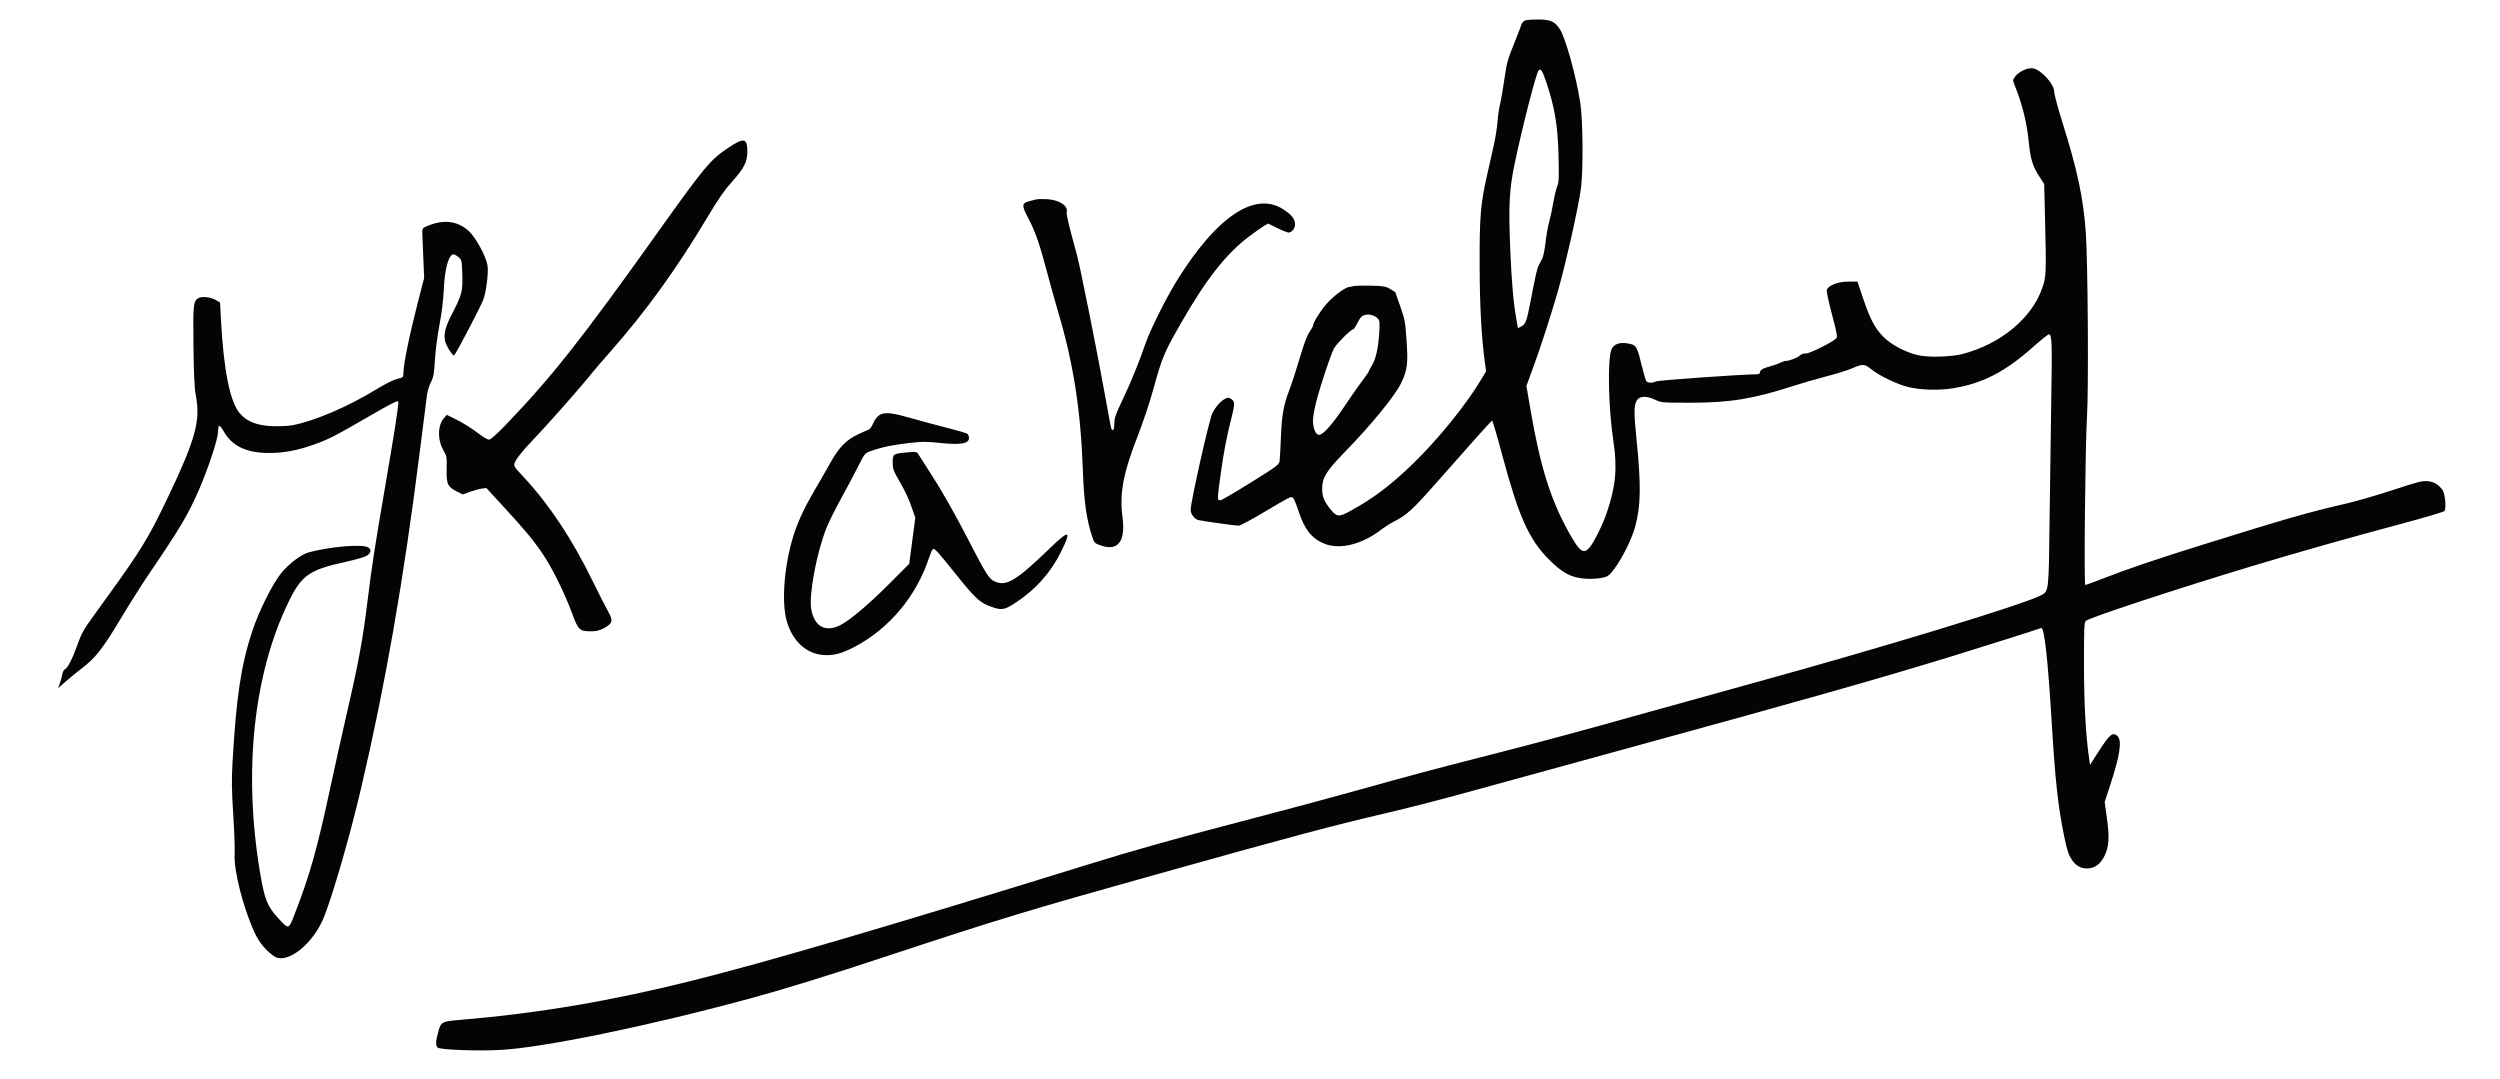 <svg xmlns="http://www.w3.org/2000/svg" width="2064" height="891" viewBox="0 0 2064 891" version="1.1"><path d="" stroke="none" fill="#080404" fill-rule="evenodd"/><path d="M 1257.550 17.944 C 1256.698 18.887, 1256 20.019, 1256 20.460 C 1256 20.901, 1253.322 27.876, 1250.049 35.960 C 1244.704 49.160, 1243.882 52.181, 1241.982 65.579 C 1240.819 73.786, 1239.208 83.097, 1238.401 86.272 C 1237.594 89.446, 1236.682 95.746, 1236.373 100.272 C 1236.064 104.797, 1234.759 113.225, 1233.472 119 C 1232.186 124.775, 1229.561 136.475, 1227.639 145 C 1222.324 168.580, 1221.489 178.774, 1221.581 219 C 1221.659 252.657, 1223.122 279.315, 1226.029 300 L 1226.942 306.500 1222.334 314.148 C 1210.008 334.603, 1187.511 362.383, 1167.343 382.049 C 1148.667 400.262, 1133.910 411.443, 1114.702 421.934 C 1105.469 426.977, 1103.624 426.840, 1098.689 420.747 C 1093.127 413.881, 1091.583 410.130, 1091.589 403.500 C 1091.597 394.475, 1095.003 388.859, 1109.470 374.017 C 1132.397 350.495, 1152.017 326.462, 1157.020 315.772 C 1161.954 305.226, 1162.554 300.369, 1161.274 281.283 C 1160.227 265.668, 1159.865 263.700, 1156.077 253 C 1153.837 246.675, 1152.004 241.406, 1152.003 241.292 C 1152.001 241.178, 1150.088 239.965, 1147.750 238.597 C 1143.957 236.377, 1142.210 236.081, 1131.500 235.847 C 1124.900 235.703, 1118.600 235.869, 1117.500 236.216 C 1116.400 236.563, 1114.782 236.881, 1113.905 236.923 C 1110.523 237.086, 1099.925 245.142, 1094.503 251.673 C 1089.225 258.031, 1084 266.619, 1084 268.938 C 1084 269.490, 1082.667 271.867, 1081.038 274.221 C 1079.072 277.061, 1076.404 284.218, 1073.104 295.500 C 1070.370 304.850, 1066.485 316.775, 1064.470 322 C 1059.694 334.386, 1058.168 343.107, 1057.468 362 C 1057.152 370.525, 1056.677 378.938, 1056.412 380.696 C 1055.966 383.648, 1054.142 385.007, 1032.569 398.446 C 1019.721 406.451, 1008.524 413, 1007.688 413 C 1004.770 413, 1004.768 413.125, 1008.065 389.500 C 1010.367 373.006, 1012.759 360.626, 1016.527 345.710 C 1019.631 333.421, 1019.637 331.464, 1016.576 329.458 C 1014.391 328.026, 1013.862 328.020, 1011.195 329.399 C 1007.676 331.219, 1003.641 335.824, 1000.959 341.081 C 998.330 346.233, 983 414.417, 983 420.956 C 983 424.351, 986.157 428.571, 989.282 429.356 C 992.548 430.176, 1019.997 434, 1022.614 434 C 1023.807 434, 1032.819 429.230, 1042.641 423.399 C 1066.005 409.531, 1065.833 409.616, 1067.516 411.013 C 1068.271 411.640, 1070.239 416.346, 1071.889 421.472 C 1076.972 437.258, 1083.154 444.971, 1094.040 449.107 C 1106.622 453.888, 1124.564 449.357, 1140 437.500 C 1143.025 435.176, 1148.223 431.902, 1151.552 430.223 C 1161.338 425.288, 1166.835 420.224, 1185.672 398.795 C 1212.233 368.578, 1231.090 347.533, 1231.866 347.241 C 1232.245 347.098, 1235.894 359.473, 1239.976 374.741 C 1253.730 426.188, 1262.021 444.881, 1278.500 461.597 C 1289.909 473.169, 1297.414 477.112, 1309.359 477.810 C 1313.745 478.067, 1319.630 477.730, 1322.678 477.048 C 1327.758 475.911, 1328.484 475.362, 1333.110 469.163 C 1339.340 460.813, 1347.299 444.741, 1349.876 435.307 C 1354.746 417.480, 1354.997 400.904, 1350.997 361.500 C 1348.754 339.405, 1348.932 333.541, 1351.955 329.807 C 1354.393 326.796, 1360.163 326.918, 1366.665 330.120 C 1371.353 332.428, 1372.228 332.500, 1395.500 332.486 C 1428.317 332.468, 1447.608 329.322, 1480.770 318.580 C 1488.321 316.134, 1500.658 312.558, 1508.184 310.633 C 1515.710 308.708, 1524.710 305.931, 1528.184 304.462 C 1538.281 300.192, 1539.077 300.220, 1545.154 305.059 C 1551.607 310.197, 1566.095 317.175, 1575 319.433 C 1585.136 322.004, 1600.809 322.483, 1612.401 320.576 C 1636.873 316.552, 1655.373 307.016, 1678.390 286.565 C 1684.930 280.754, 1690.872 276, 1691.595 276 C 1694.034 276, 1694.308 283.297, 1693.545 327.971 C 1693.126 352.462, 1692.495 397.475, 1692.142 428 C 1691.430 489.519, 1691.595 488.090, 1684.811 491.598 C 1669.992 499.261, 1553.757 534.707, 1449 563.509 C 1421.775 570.994, 1382.850 581.789, 1362.500 587.497 C 1304.700 603.709, 1272.787 612.326, 1230.562 623.120 C 1181.533 635.654, 1166.539 639.659, 1120.500 652.522 C 1100.150 658.208, 1061.675 668.549, 1035 675.502 C 969.271 692.635, 939.965 700.835, 897.500 713.978 C 731.216 765.441, 634.377 793.858, 571.870 809.533 C 504.631 826.394, 444.602 836.556, 380 842.012 C 364.404 843.330, 364.091 843.510, 361.641 852.566 C 359.627 860.011, 359.566 863.395, 361.419 864.932 C 363.546 866.698, 393.909 867.837, 412.705 866.858 C 448.802 864.976, 537.265 846.711, 621 823.852 C 649.398 816.099, 684.001 805.369, 735 788.501 C 823.904 759.096, 849.177 751.435, 954 722.118 C 1073.645 688.655, 1097.374 682.337, 1148 670.461 C 1163.675 666.784, 1192.700 659.292, 1212.500 653.813 C 1232.300 648.334, 1292.825 631.713, 1347 616.877 C 1488.481 578.131, 1551.763 560.169, 1612.668 541.467 C 1635.933 534.323, 1681.738 519.805, 1685.180 518.485 C 1687.791 517.482, 1690.730 543.993, 1693.992 598 C 1696.812 644.676, 1699.109 665.646, 1704.040 689.750 C 1706.556 702.049, 1707.729 705.658, 1710.585 709.888 C 1713.885 714.777, 1717.751 716.986, 1723.018 716.993 C 1729.284 717.003, 1734.099 713.541, 1737.506 706.577 C 1741.209 699.008, 1741.686 691.422, 1739.466 675.387 L 1737.625 662.093 1742.307 647.796 C 1750.336 623.283, 1752.083 611.195, 1748.118 607.606 C 1744.349 604.196, 1741.709 606.289, 1733.328 619.331 L 1725.522 631.479 1724.801 626.490 C 1721.987 607.018, 1720.567 581.153, 1720.535 548.786 C 1720.505 519.193, 1720.721 513.862, 1722 512.656 C 1724.898 509.921, 1797.706 485.936, 1860.500 467.029 C 1898.241 455.666, 1940.432 443.716, 1981.878 432.650 C 2001.335 427.456, 2017.667 422.597, 2018.169 421.853 C 2019.847 419.370, 2018.636 407.328, 2016.407 404.344 C 2013.056 399.855, 2009.425 397.747, 2004.174 397.243 C 1999.923 396.834, 1995.821 397.882, 1975.940 404.456 C 1963.146 408.686, 1944.989 413.920, 1935.590 416.088 C 1905.451 423.038, 1887.003 428.333, 1819 449.554 C 1779.885 461.760, 1756.269 469.779, 1735.500 477.908 C 1728.350 480.706, 1722.105 482.997, 1721.621 482.998 C 1720.404 483.001, 1721.570 368.138, 1723.032 344 C 1724.431 320.911, 1723.752 216.064, 1722.047 192 C 1720.027 163.475, 1715.157 140.585, 1702.584 100.518 C 1698.963 88.978, 1696 77.908, 1696 75.918 C 1696 69.554, 1685.390 57.727, 1678.526 56.439 C 1674.170 55.622, 1666.845 58.988, 1663.642 63.278 C 1661.796 65.750, 1661.715 66.384, 1662.877 69.271 C 1669.731 86.300, 1673.328 100.711, 1675.039 118 C 1676.363 131.382, 1678.226 137.356, 1683.706 145.790 L 1687.676 151.899 1688.338 179.112 C 1689.483 226.184, 1689.401 228.270, 1686.038 237.933 C 1677.423 262.685, 1651.824 283.922, 1620.677 292.156 C 1610.773 294.775, 1591.602 295.271, 1583 293.132 C 1572.629 290.554, 1561.410 284.570, 1555.082 278.242 C 1547.936 271.096, 1544.010 263.663, 1538.051 246 L 1533.497 232.500 1525.998 232.500 C 1516.971 232.500, 1508.731 235.872, 1508.175 239.795 C 1507.996 241.057, 1509.989 250.186, 1512.604 260.080 C 1516.714 275.632, 1517.165 278.257, 1515.929 279.450 C 1512.510 282.751, 1493.616 292.110, 1490.938 291.830 C 1489.313 291.659, 1487.333 292.294, 1486.150 293.365 C 1483.911 295.391, 1477.591 297.885, 1474.500 297.962 C 1473.400 297.990, 1471.150 298.718, 1469.500 299.581 C 1467.850 300.443, 1464.084 301.780, 1461.131 302.551 C 1455.271 304.081, 1453 305.497, 1453 307.622 C 1453 308.505, 1451.832 309.009, 1449.750 309.025 C 1437.299 309.121, 1368.919 313.973, 1367.223 314.880 C 1364.446 316.367, 1360.491 316.302, 1359.225 314.750 C 1358.664 314.063, 1356.764 307.518, 1355.001 300.207 C 1351.423 285.362, 1350.779 284.480, 1342.712 283.374 C 1336.620 282.539, 1332.157 284.380, 1330.469 288.422 C 1327.016 296.696, 1327.875 337.165, 1332.092 364.846 C 1335.393 386.516, 1333.919 401.837, 1326.438 423.630 C 1323.108 433.329, 1316.047 447.603, 1312.482 451.839 C 1307.404 457.874, 1304.353 455.774, 1295.641 440.251 C 1280.310 412.936, 1271.599 385.236, 1263.575 338.283 L 1260.218 318.642 1266.453 301.571 C 1272.098 286.115, 1280.600 259.824, 1285.878 241.500 C 1292.497 218.523, 1302.840 172.686, 1305.172 156 C 1307.198 141.499, 1306.915 99.460, 1304.693 85 C 1301.298 62.906, 1292.390 30.842, 1287.722 23.915 C 1283.337 17.409, 1279.967 16.013, 1268.922 16.129 C 1261.008 16.211, 1258.800 16.564, 1257.550 17.944 M 1270.249 58.200 C 1268.125 60.761, 1256.674 105.406, 1250.449 135.398 C 1245.995 156.857, 1245.351 169.920, 1246.916 207 C 1248.034 233.491, 1249.503 249.990, 1252.012 264.225 L 1253.197 270.950 1255.957 269.522 C 1259.530 267.675, 1260.464 265.188, 1263.477 249.500 C 1267.833 226.824, 1268.985 221.735, 1270.358 219.085 C 1271.095 217.663, 1272.407 215.150, 1273.274 213.500 C 1274.140 211.850, 1275.351 205.926, 1275.964 200.336 C 1276.578 194.745, 1277.930 187.095, 1278.970 183.336 C 1280.009 179.576, 1281.576 172.225, 1282.452 167 C 1283.327 161.775, 1284.765 155.841, 1285.646 153.812 C 1287.009 150.674, 1287.170 146.949, 1286.729 128.812 C 1286.109 103.319, 1283.640 88.654, 1276.321 67 C 1273.405 58.372, 1271.907 56.202, 1270.249 58.200 M 601.426 121.904 C 586.594 131.714, 581.704 137.566, 543.275 191.500 C 480.028 280.266, 454.996 311.930, 416.616 351.717 C 410.089 358.483, 404.954 363, 403.790 363 C 402.722 363, 399.295 361.066, 396.174 358.703 C 388.875 353.176, 381.977 348.889, 374.664 345.336 L 368.828 342.500 366.448 345.266 C 361.128 351.450, 361.139 363.442, 366.472 372.543 C 368.807 376.527, 368.986 377.691, 368.753 387.344 C 368.456 399.641, 369.528 401.957, 377.320 405.865 L 382.037 408.230 387.768 406.129 C 390.921 404.973, 395.300 403.767, 397.500 403.448 L 401.500 402.868 415.500 418.096 C 433.868 438.074, 440.838 446.496, 448.523 458 C 456.198 469.488, 466.388 490.208, 472.376 506.500 C 477.429 520.248, 478.442 521.200, 488.026 521.200 C 492.512 521.200, 495.040 520.559, 498.955 518.428 C 505.757 514.726, 506.342 512.286, 502.172 505.015 C 500.432 501.982, 494.723 490.754, 489.485 480.065 C 472.232 444.862, 453.807 417.046, 432.478 394.005 C 423.190 383.971, 423.560 384.783, 426.052 379.898 C 427.246 377.559, 432.335 371.331, 437.361 366.060 C 453.112 349.540, 479.189 320.005, 490.032 306.404 C 491.389 304.701, 497.619 297.501, 503.875 290.404 C 533.531 256.762, 558.923 221.545, 584.559 178.500 C 592.715 164.805, 598.129 156.987, 603.949 150.500 C 614.355 138.902, 617 133.734, 617 125.004 C 617 113.950, 614.271 113.407, 601.426 121.904 M 855.500 164.633 C 854.400 164.918, 851.820 165.583, 849.767 166.110 C 843.586 167.696, 843.391 169.627, 848.453 179.161 C 854.501 190.551, 858.210 201.036, 864.114 223.433 C 866.874 233.904, 871.079 249.002, 873.457 256.985 C 886.198 299.758, 892.235 338.351, 894.008 388.378 C 894.922 414.153, 897.010 428.938, 901.756 443.244 C 903.437 448.309, 903.706 448.571, 909.159 450.449 C 922.943 455.196, 929.313 446.908, 926.783 427.518 C 924.118 407.092, 927.189 390.939, 939.977 358.129 C 943.842 348.211, 949.218 332.087, 951.923 322.298 C 959.638 294.381, 960.791 291.631, 975.593 265.805 C 995.938 230.309, 1012.468 209.354, 1031.296 195.188 C 1036.358 191.380, 1041.964 187.431, 1043.753 186.414 L 1047.007 184.565 1054.520 188.282 C 1058.652 190.327, 1062.856 192, 1063.862 192 C 1066.554 192, 1069.317 188.430, 1069.221 185.073 C 1069.100 180.803, 1066.551 177.533, 1059.863 173.068 C 1036.649 157.566, 1005.335 178.012, 972.668 230 C 963.204 245.062, 949.542 272.306, 945.590 284 C 940.832 298.076, 933.462 316.106, 926.541 330.604 C 921.009 342.189, 920 345.128, 920 349.651 C 920 354.481, 918.981 356.396, 917.599 354.161 C 917.314 353.699, 915.020 341.662, 912.501 327.411 C 906.893 295.684, 891.786 220.082, 889.139 210.500 C 882.596 186.816, 880.217 176.888, 880.668 175.161 C 882.055 169.858, 874.328 164.873, 864 164.407 C 860.425 164.246, 856.600 164.348, 855.500 164.633 M 358.969 184.430 C 356.477 185.118, 353.102 186.325, 351.469 187.112 C 348.718 188.439, 348.514 188.909, 348.694 193.522 C 348.800 196.260, 349.179 205.475, 349.536 214 L 350.184 229.500 345.098 249.155 C 338.020 276.510, 333.023 301.069, 333.007 308.578 C 333 311.455, 332.669 311.733, 327.938 312.825 C 324.934 313.518, 318.126 316.905, 311.188 321.156 C 287.296 335.799, 259.505 347.703, 241.321 351.083 C 237.923 351.715, 230.498 352.047, 224.821 351.820 C 212.110 351.313, 204.080 348.170, 198.079 341.353 C 189.904 332.065, 184.577 305.525, 182.381 263.141 L 181.689 249.782 178.627 247.920 C 174.583 245.460, 167.511 244.446, 164.374 245.876 C 159.573 248.063, 159.284 250.542, 159.720 285.826 C 160.002 308.671, 160.556 320.713, 161.562 325.857 C 165.760 347.336, 161.666 362.307, 138.080 411.711 C 122.515 444.313, 116.426 454.260, 88.056 493.426 C 67.472 521.842, 68.079 520.852, 63.521 533.481 C 59.627 544.271, 55.670 551.806, 53.449 552.658 C 52.682 552.952, 51.752 554.837, 51.381 556.847 C 51.011 558.856, 50.110 562.211, 49.380 564.303 L 48.051 568.106 54.776 562.222 C 58.474 558.985, 64.216 554.284, 67.536 551.775 C 78.619 543.398, 84.768 535.599, 98.946 511.939 C 106.342 499.597, 116.671 483.200, 121.899 475.500 C 149.562 434.758, 155.626 424.500, 165.048 402.505 C 172.403 385.337, 180 362.023, 180 356.622 C 180 354.145, 180.407 351.866, 180.905 351.559 C 181.402 351.252, 183.166 353.405, 184.825 356.344 C 191.560 368.278, 203.589 373.965, 222.140 373.988 C 234.002 374.003, 244.934 372, 258.204 367.381 C 270.873 362.971, 275.807 360.458, 305 343.549 C 322.520 333.401, 328.583 330.331, 328.826 331.481 C 329.296 333.711, 325.873 355.876, 318.013 401.500 C 309.641 450.090, 306.856 468.146, 303.514 495.500 C 299.426 528.957, 296.038 547.116, 284.860 595.500 C 281.556 609.800, 275.723 636.125, 271.898 654 C 262.088 699.848, 255.422 723.412, 243.818 753.248 C 238.093 767.969, 238.703 767.767, 229.629 757.966 C 220.620 748.236, 218.385 742.533, 214.551 719.500 C 200.818 636.989, 209.266 556.937, 237.980 497.500 C 248.870 474.959, 255.038 470.551, 284.864 463.994 C 292.215 462.378, 299.865 460.256, 301.864 459.278 C 306.314 457.102, 307.197 453.732, 303.811 451.853 C 298.742 449.040, 272.561 451.271, 254.934 456.018 C 248.897 457.643, 239.105 464.914, 232.648 472.566 C 225.370 481.191, 213.755 504.369, 208.127 521.500 C 198.968 549.380, 195.070 575.392, 191.970 629.307 C 191.150 643.568, 191.270 652.231, 192.570 672.807 C 193.463 686.938, 193.983 701.650, 193.725 705.500 C 192.866 718.350, 200.841 749.635, 210.133 769.862 C 213.808 777.862, 219.360 784.637, 226.126 789.376 C 236.796 796.849, 258.995 779.216, 267.844 756.238 C 275.624 736.035, 289.058 689.328, 297.827 652 C 318.107 565.664, 333.053 480.160, 346.468 373.738 C 349.465 349.957, 352.226 328.250, 352.602 325.500 C 352.978 322.750, 354.416 318.250, 355.797 315.500 C 357.927 311.259, 358.428 308.450, 359.097 297 C 359.530 289.575, 361.221 276.525, 362.854 268 C 364.716 258.278, 366.024 247.654, 366.363 239.500 C 367.087 222.070, 370.403 210, 374.467 210 C 375.249 210, 377.109 211.050, 378.601 212.333 C 381.218 214.585, 381.326 215.078, 381.682 226.497 C 382.117 240.440, 381.362 243.361, 373.276 259 C 367.720 269.747, 366.264 275.265, 367.395 281.293 C 368.159 285.363, 373.948 294.476, 375.031 293.314 C 376.952 291.253, 397.477 251.897, 399.132 247.100 C 401.521 240.176, 403.375 224.986, 402.524 219.308 C 401.395 211.783, 392.706 195.820, 386.894 190.594 C 379.087 183.575, 369.627 181.487, 358.969 184.430 M 1128 259.806 C 1124.546 260.339, 1123.225 261.623, 1120.405 267.187 C 1119.064 269.834, 1117.550 272, 1117.040 272 C 1115.296 272, 1103.910 283.297, 1101.520 287.400 C 1098.816 292.040, 1090.127 318.105, 1086.445 332.617 C 1085.100 337.919, 1084 344.463, 1084 347.160 C 1084 353.680, 1086.245 359, 1088.997 359 C 1092.403 359, 1100.026 350.405, 1110.326 334.949 C 1115.623 327.002, 1122.213 317.575, 1124.971 314 C 1127.730 310.425, 1129.990 307.154, 1129.993 306.730 C 1129.997 306.307, 1131.130 304.170, 1132.511 301.982 C 1135.804 296.765, 1137.844 287.885, 1138.650 275.247 C 1139.221 266.304, 1139.081 264.747, 1137.555 263.061 C 1135.402 260.682, 1131.325 259.293, 1128 259.806 M 727.500 341.945 C 724.714 343.086, 722.348 345.922, 720.507 350.330 C 719.643 352.396, 718.164 354.351, 717.218 354.673 C 716.273 354.995, 712.246 356.788, 708.269 358.658 C 698.593 363.206, 692.489 369.513, 685.453 382.230 C 682.328 387.879, 676.666 397.739, 672.871 404.142 C 664.840 417.691, 659.358 429.266, 655.651 440.500 C 647.523 465.133, 644.878 497.107, 649.640 513.169 C 654.456 529.414, 665.557 539.633, 679.614 540.761 C 687.880 541.425, 694.781 539.663, 705.204 534.231 C 733.912 519.268, 756.502 492.381, 766.933 460.761 C 768.155 457.054, 769.590 453.753, 770.122 453.425 C 771.633 452.491, 773.103 454.089, 789.523 474.513 C 805.631 494.549, 809.216 497.806, 818.781 501.097 C 827.194 503.991, 829.225 503.631, 838.459 497.612 C 854.930 486.876, 867.458 472.824, 876.007 455.500 C 884.821 437.637, 883.009 436.952, 867.247 452.185 C 839.663 478.843, 831.258 484.088, 822.033 480.396 C 816.538 478.198, 814.941 475.696, 797.648 442.193 C 789.312 426.044, 778.039 406.073, 771.399 395.693 C 764.999 385.687, 759.102 376.444, 758.295 375.154 C 756.884 372.898, 756.513 372.834, 748.664 373.518 C 737.469 374.492, 737 374.826, 737 381.827 C 737 386.928, 737.586 388.605, 742.140 396.542 C 747.924 406.624, 750.223 411.597, 753.446 421 L 755.674 427.500 753.155 446.500 L 750.637 465.500 733.568 482.586 C 717.142 499.030, 701.647 512.099, 693.880 516.061 C 681.567 522.343, 672.451 517.455, 669.789 503.142 C 667.596 491.347, 674.260 455.867, 682.493 435.500 C 684.495 430.550, 689.875 419.750, 694.449 411.500 C 699.023 403.250, 705.275 391.482, 708.342 385.348 C 713.642 374.748, 714.130 374.121, 718.209 372.660 C 728.158 369.097, 736.443 367.365, 752.136 365.570 C 761.125 364.542, 765.422 364.559, 775.809 365.665 C 793.046 367.499, 800 366.327, 800 361.587 C 800 360.299, 799.429 358.771, 798.731 358.192 C 798.033 357.613, 790.271 355.319, 781.481 353.096 C 772.692 350.872, 759.201 347.241, 751.502 345.026 C 737.833 341.095, 731.549 340.288, 727.500 341.945" stroke="none" fill="#040404" fill-rule="evenodd"/></svg>